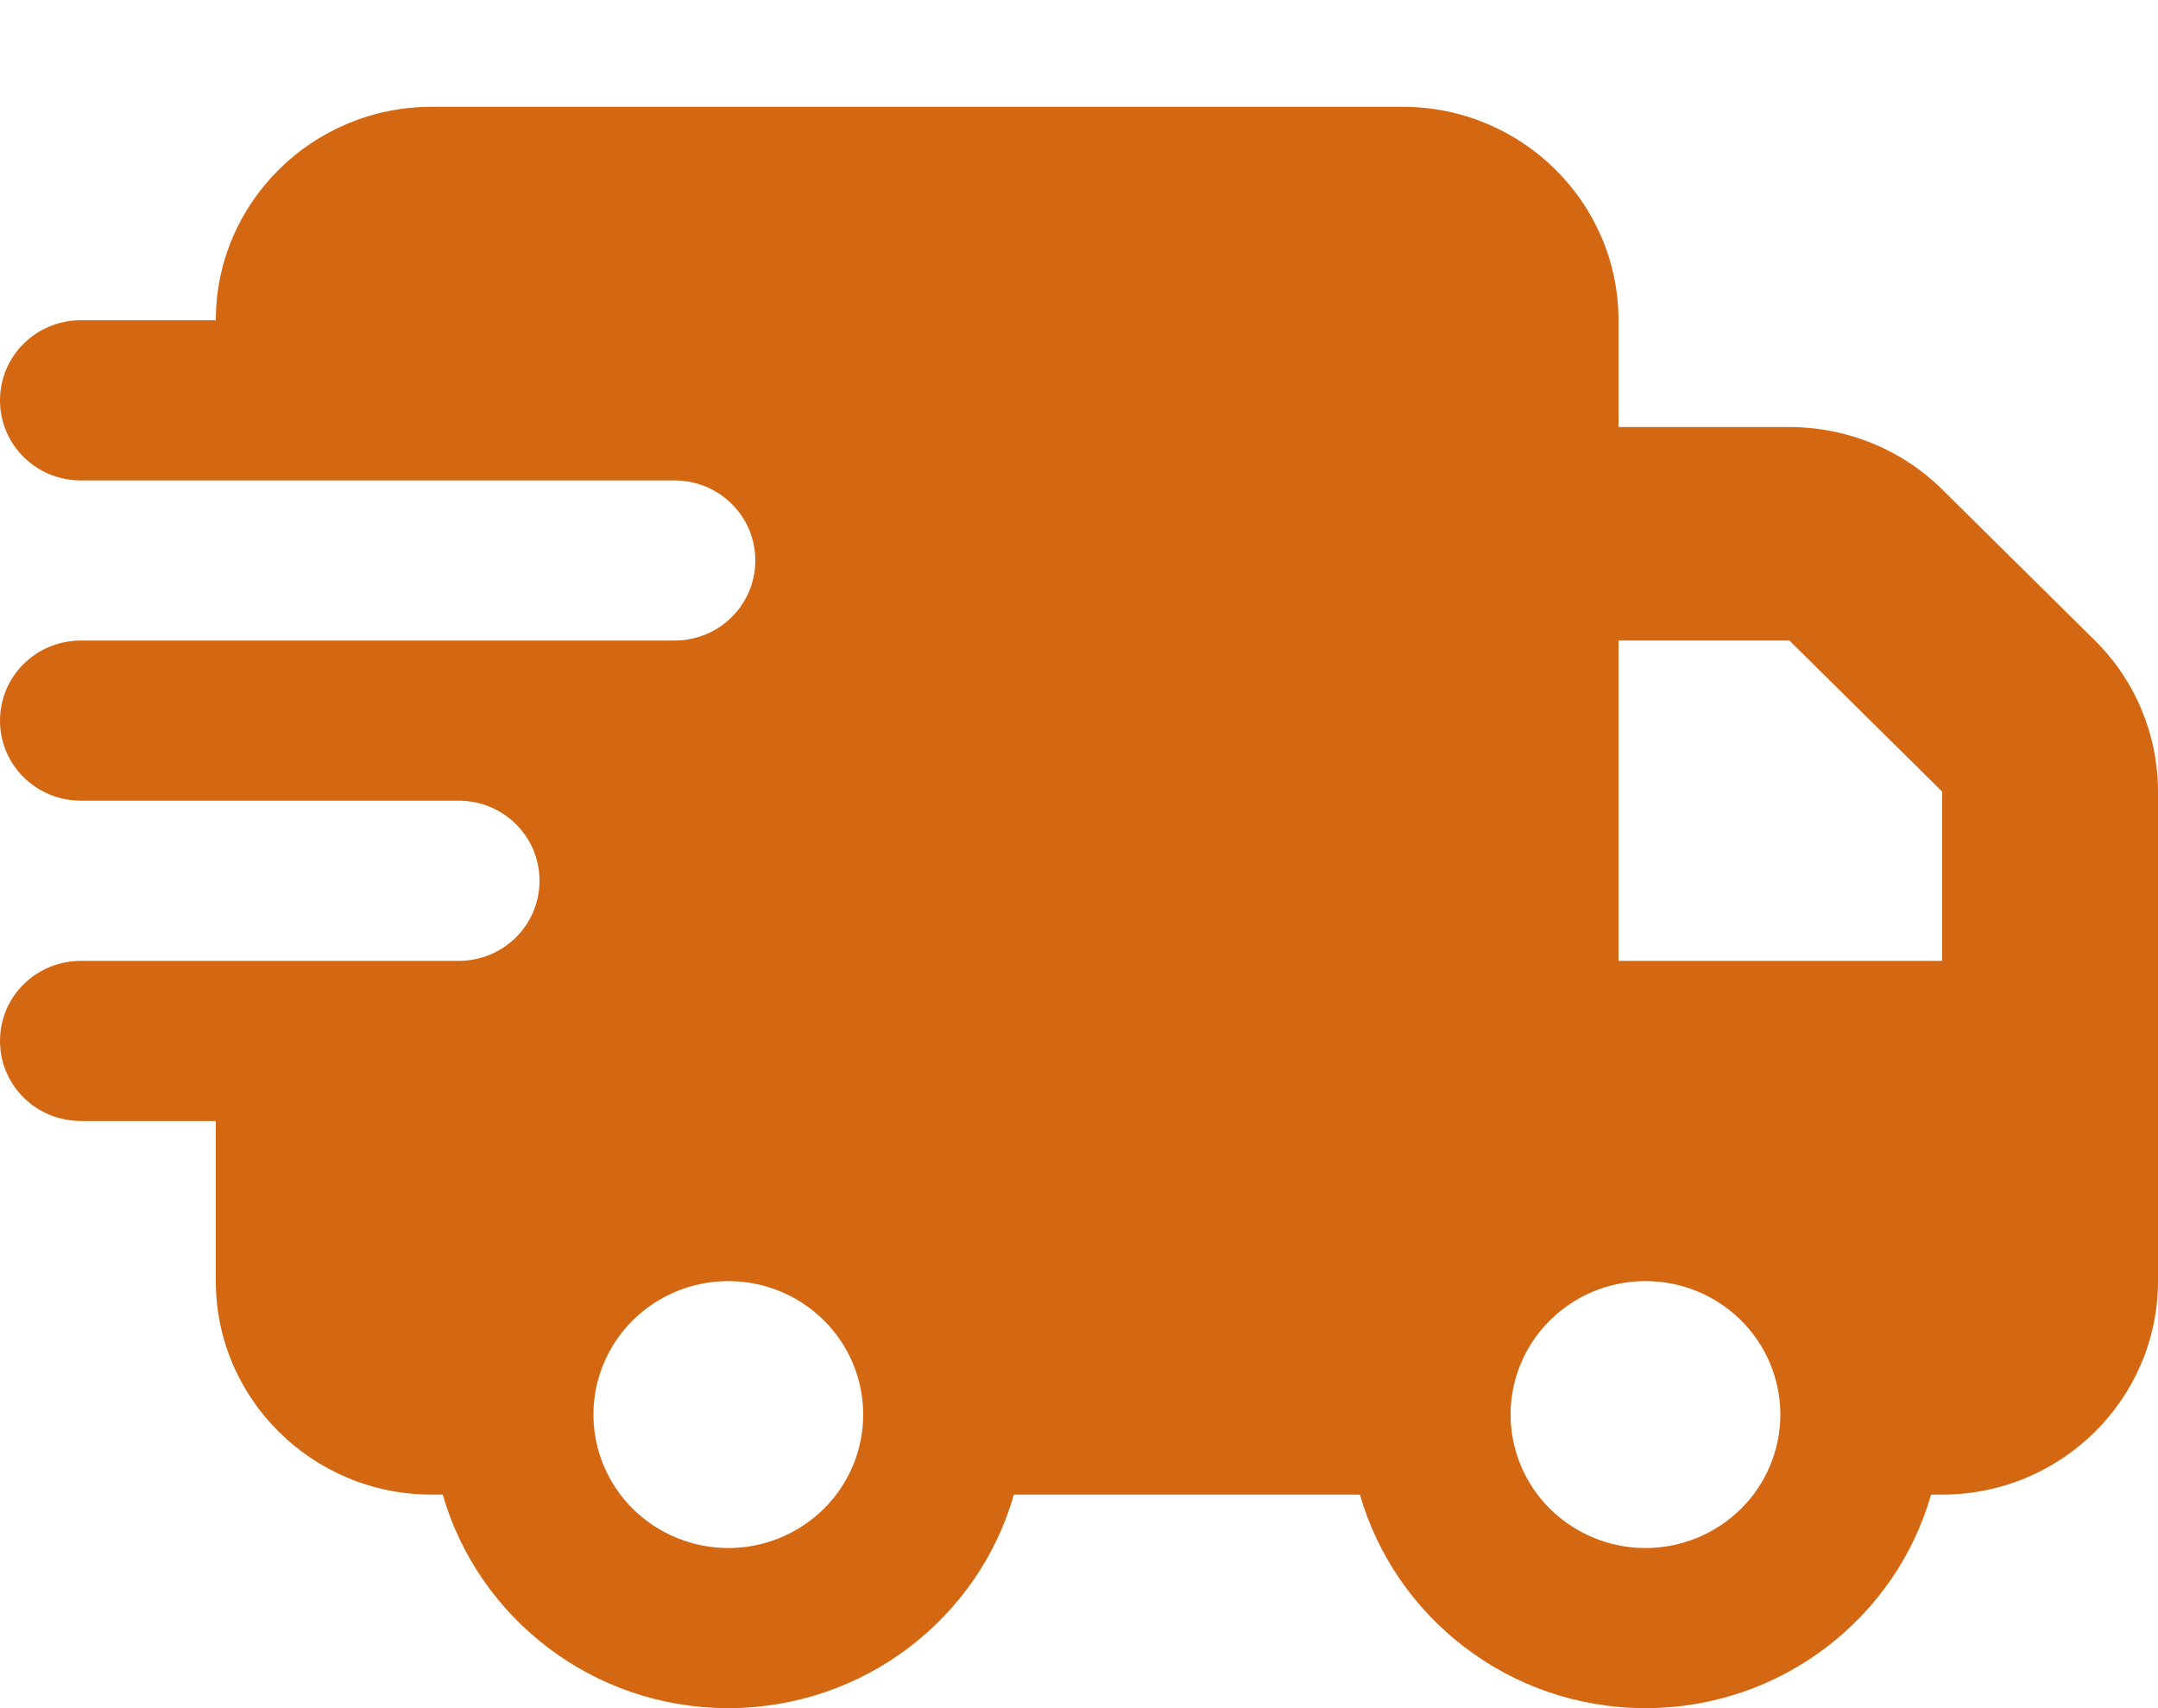 <svg xmlns="http://www.w3.org/2000/svg" fill="none" viewBox="0 0 24 19" height="19" width="24">
<path fill="#D46812" d="M2.4 3.562C2.4 2.253 3.476 1.188 4.8 1.188H15.6C16.924 1.188 18 2.253 18 3.562V4.75H19.901C20.539 4.75 21.15 4.999 21.6 5.444L23.299 7.125C23.749 7.57 24 8.175 24 8.806V14.25C24 15.56 22.924 16.625 21.6 16.625H21.476C21.086 17.994 19.811 19 18.3 19C16.789 19 15.518 17.994 15.124 16.625H11.276C10.886 17.994 9.611 19 8.1 19C6.589 19 5.317 17.994 4.924 16.625H4.8C3.476 16.625 2.4 15.56 2.4 14.25V12.469H0.9C0.401 12.469 0 12.072 0 11.578C0 11.085 0.401 10.688 0.9 10.688H5.1C5.599 10.688 6 10.29 6 9.797C6 9.303 5.599 8.906 5.1 8.906H0.9C0.401 8.906 0 8.509 0 8.016C0 7.522 0.401 7.125 0.9 7.125H7.5C7.999 7.125 8.4 6.728 8.4 6.234C8.4 5.741 7.999 5.344 7.5 5.344H0.9C0.401 5.344 0 4.947 0 4.453C0 3.96 0.401 3.562 0.9 3.562H2.4ZM21.6 10.688V8.806L19.901 7.125H18V10.688H21.6ZM9.6 15.734C9.6 15.341 9.442 14.963 9.161 14.685C8.879 14.406 8.498 14.25 8.1 14.25C7.702 14.25 7.321 14.406 7.039 14.685C6.758 14.963 6.6 15.341 6.6 15.734C6.6 16.128 6.758 16.506 7.039 16.784C7.321 17.062 7.702 17.219 8.1 17.219C8.498 17.219 8.879 17.062 9.161 16.784C9.442 16.506 9.6 16.128 9.6 15.734ZM18.3 17.219C18.698 17.219 19.079 17.062 19.361 16.784C19.642 16.506 19.8 16.128 19.8 15.734C19.8 15.341 19.642 14.963 19.361 14.685C19.079 14.406 18.698 14.25 18.3 14.25C17.902 14.25 17.521 14.406 17.239 14.685C16.958 14.963 16.8 15.341 16.8 15.734C16.8 16.128 16.958 16.506 17.239 16.784C17.521 17.062 17.902 17.219 18.3 17.219Z"></path>
</svg>
